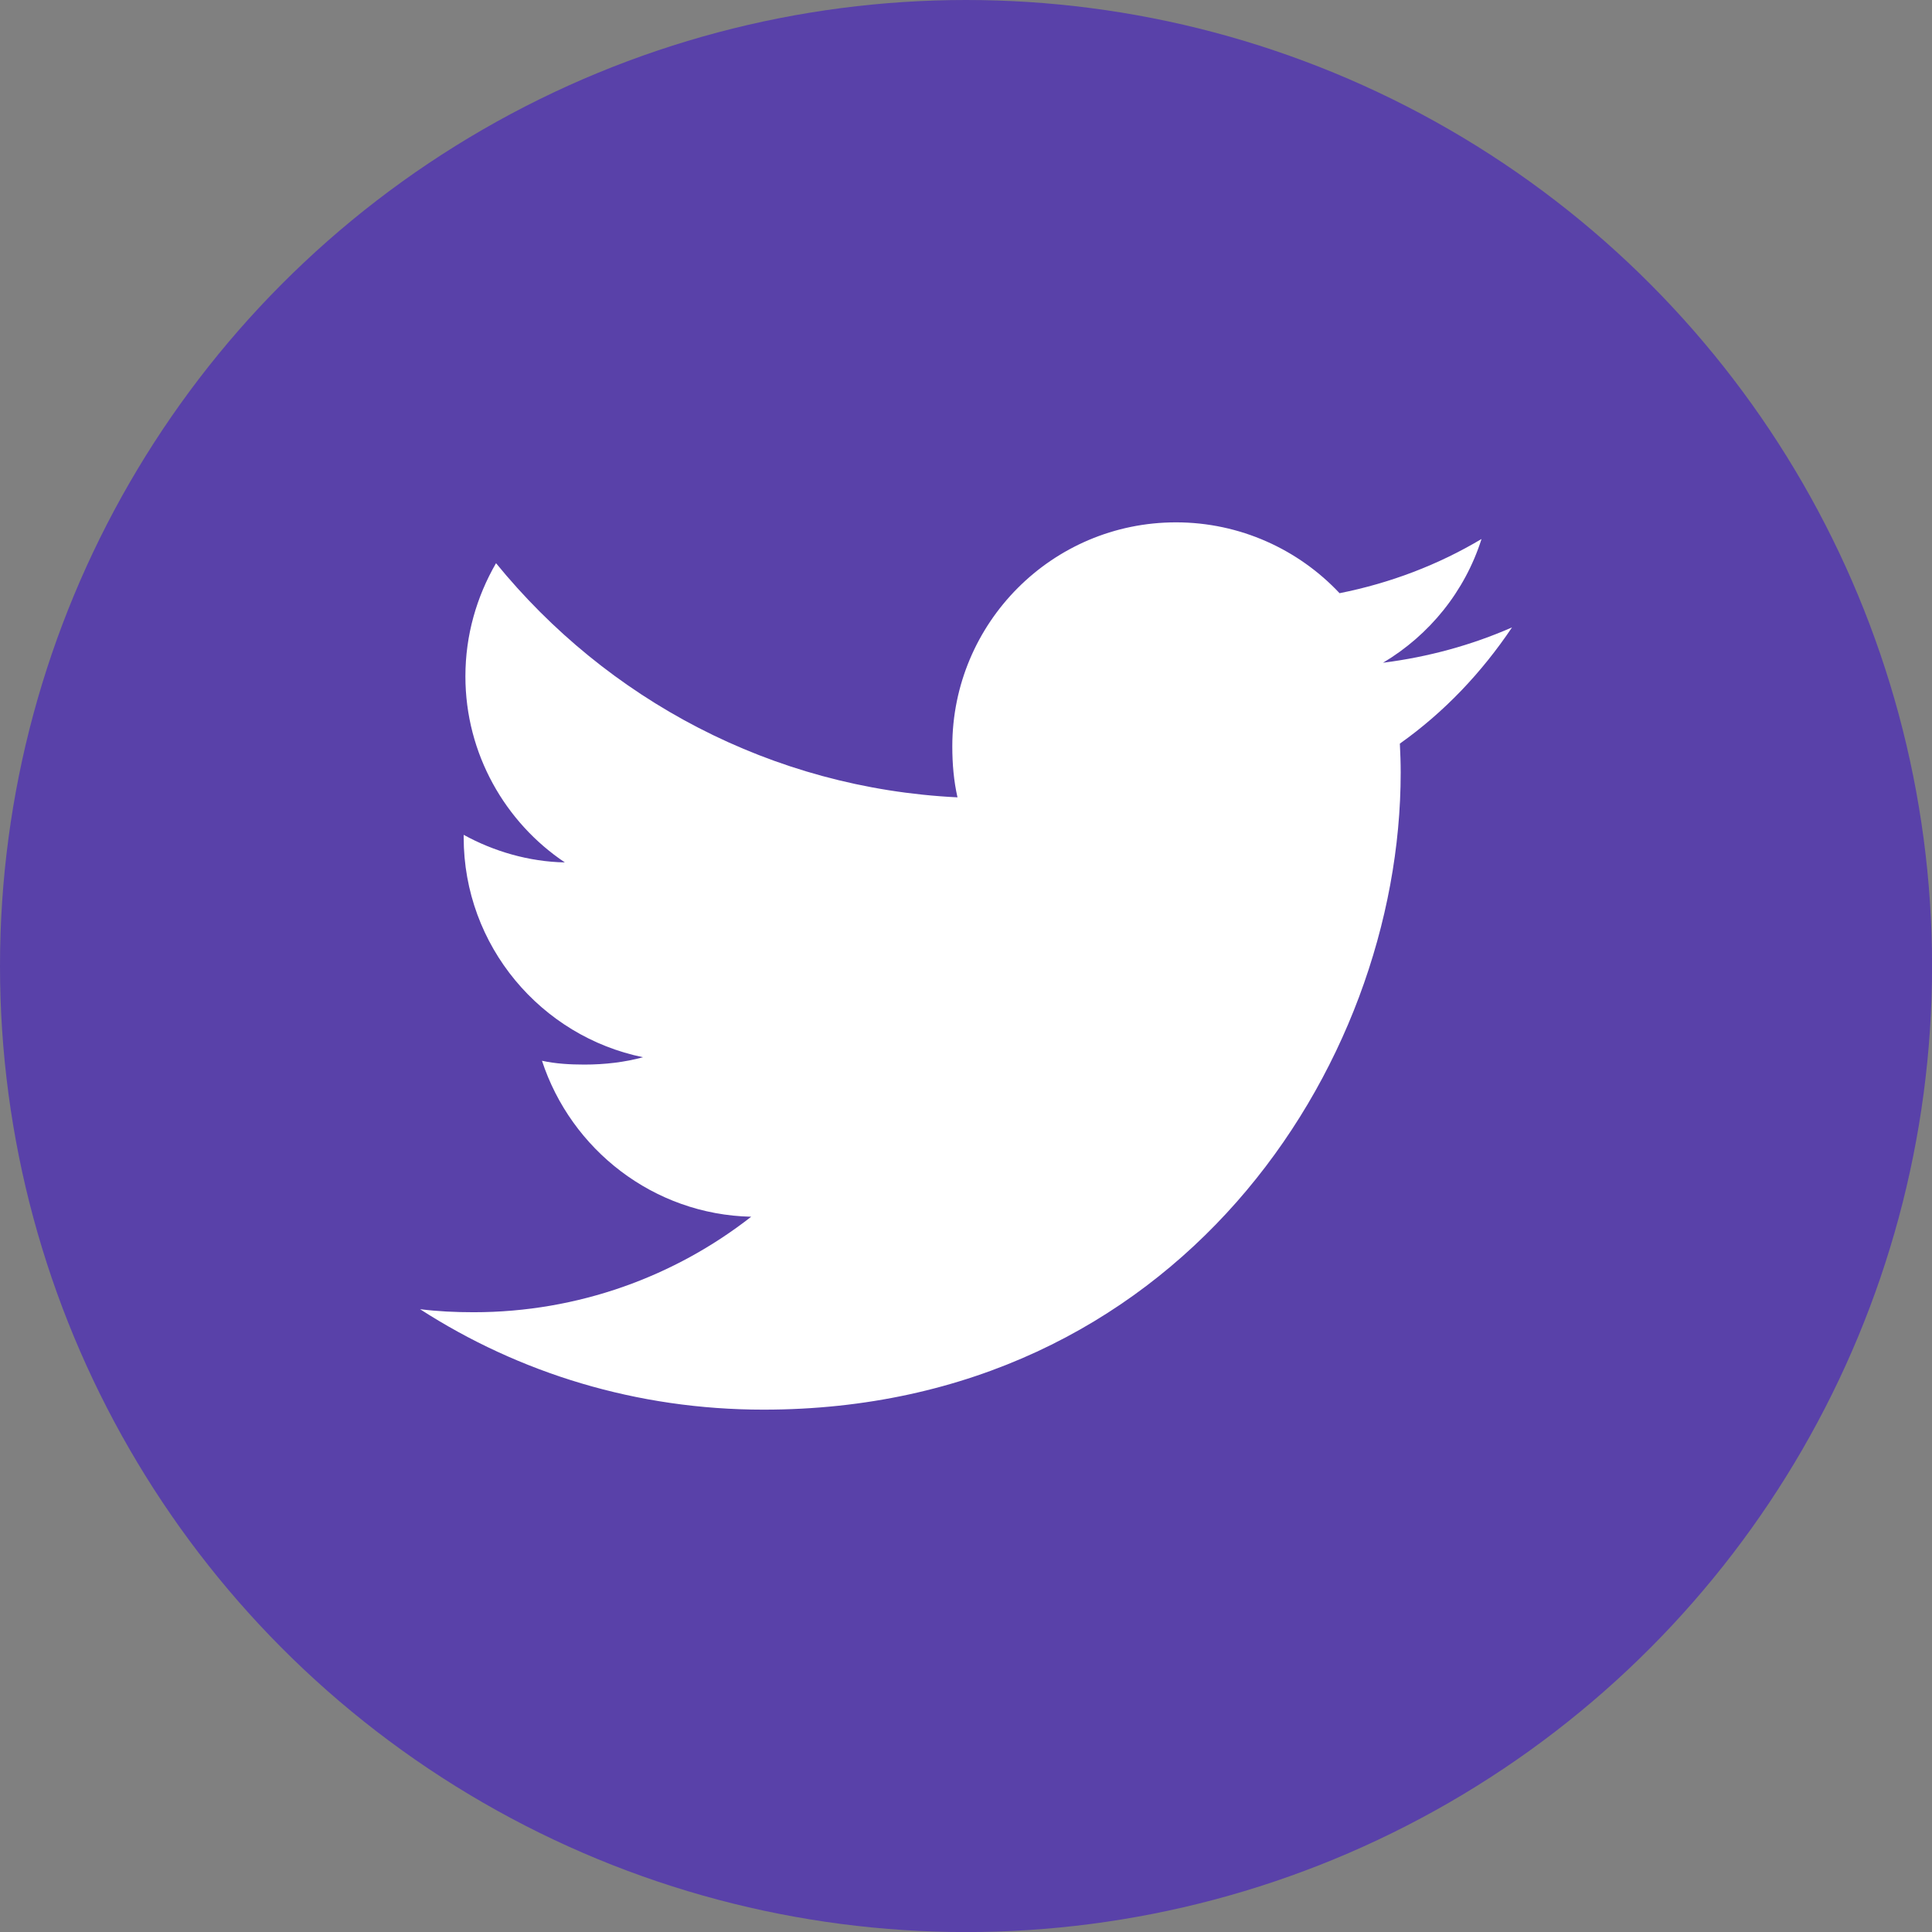 <!-- Generator: Adobe Illustrator 23.0.4, SVG Export Plug-In  -->
<svg version="1.1" xmlns="http://www.w3.org/2000/svg" xmlns:xlink="http://www.w3.org/1999/xlink" x="0px" y="0px"
	 width="32.367px" height="32.367px" viewBox="0 0 32.367 32.367" style="enable-background:new 0 0 32.367 32.367;"
	 xml:space="preserve">
<rect x="0" y="0" width="32.367" height="32.367" fill="#808080" stroke="none"/>
<style type="text/css">
	.st0{fill:#5941A9;}
	.st1{fill:#FFFFFF;}
</style>
<defs>
</defs>
<g>
	<circle class="st0" cx="16.184" cy="16.184" r="16.184"/>
	<g>
		<g>
			<path class="st1" d="M25.331,10.511c-0.68,0.298-1.405,0.496-2.161,0.592c0.778-0.464,1.371-1.194,1.65-2.073
				c-0.725,0.432-1.525,0.738-2.378,0.908c-0.688-0.733-1.669-1.187-2.74-1.187c-2.076,0-3.748,1.685-3.748,3.752
				c0,0.297,0.025,0.583,0.087,0.855c-3.118-0.152-5.877-1.647-7.731-3.923c-0.324,0.561-0.513,1.204-0.513,1.896
				c0,1.299,0.669,2.45,1.666,3.117c-0.603-0.011-1.194-0.186-1.695-0.462c0,0.011,0,0.026,0,0.041c0,1.823,1.3,3.337,3.005,3.685
				c-0.305,0.083-0.638,0.123-0.983,0.123c-0.24,0-0.483-0.014-0.71-0.064c0.486,1.485,1.865,2.577,3.505,2.613
				c-1.276,0.998-2.896,1.6-4.65,1.6c-0.308,0-0.603-0.014-0.898-0.051c1.661,1.071,3.63,1.683,5.754,1.683
				c6.902,0,10.675-5.717,10.675-10.673c0-0.166-0.006-0.326-0.014-0.485C24.196,11.93,24.821,11.27,25.331,10.511z"/>
		</g>
	</g>
</g>
</svg>